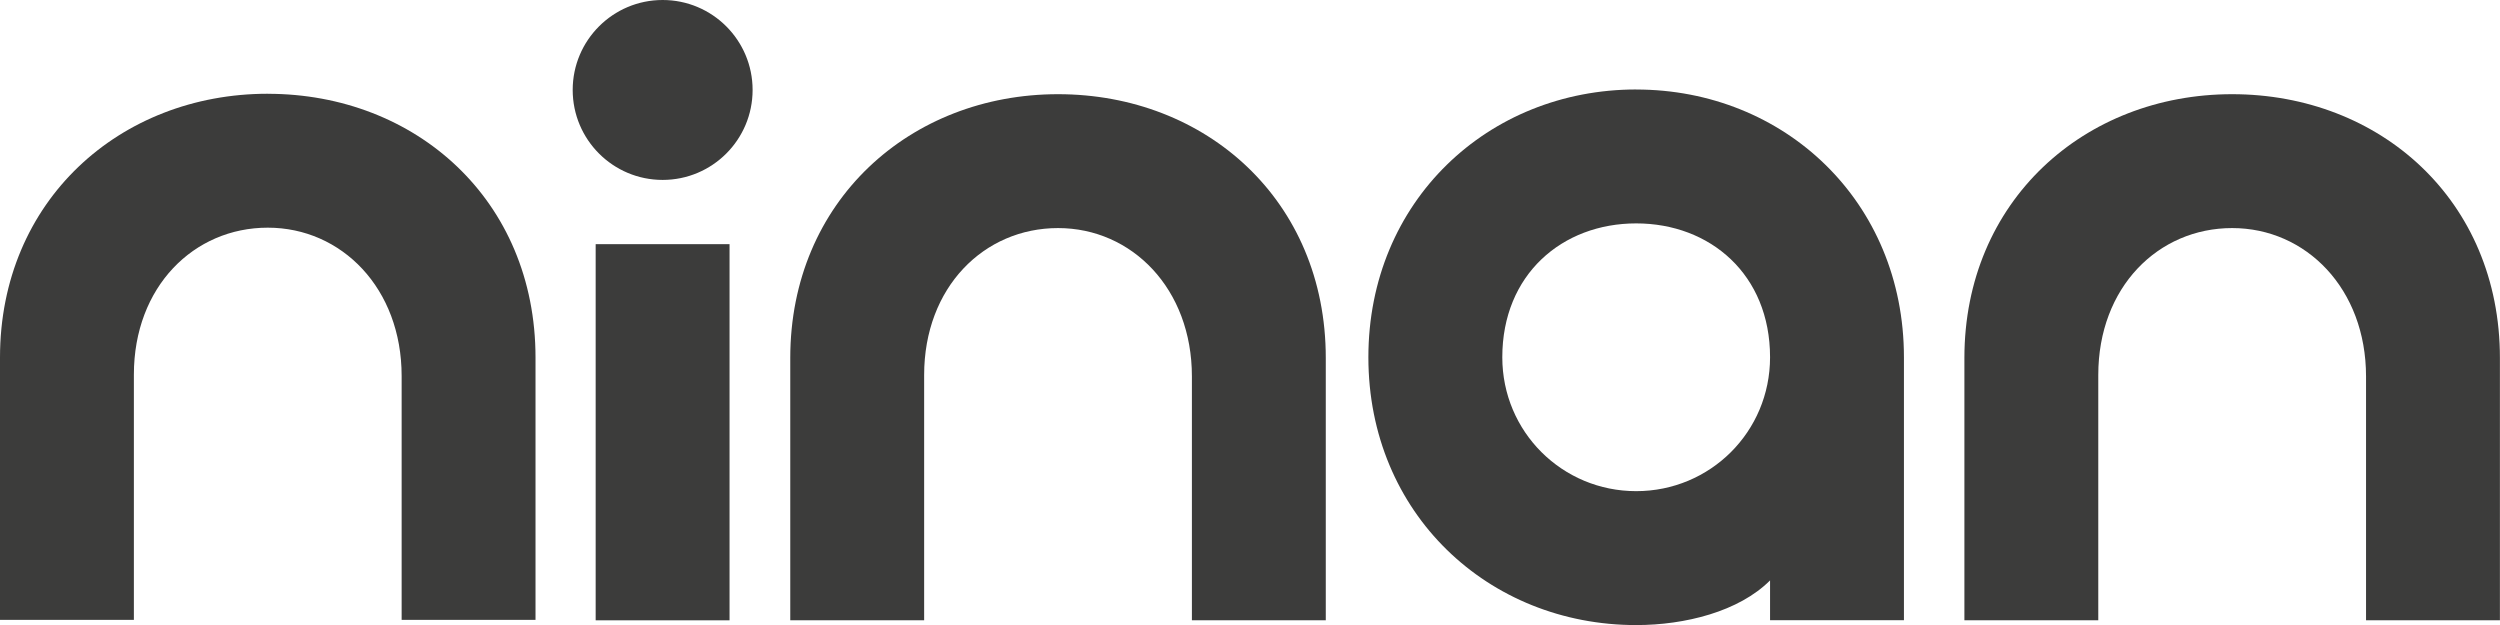 <?xml version="1.0" encoding="UTF-8"?><svg id="Capa_2" xmlns="http://www.w3.org/2000/svg" viewBox="0 0 566.93 141.74"><defs><style>.cls-1{fill:#3c3c3b;}</style></defs><g id="logotip_ninan_negre"><path class="cls-1" d="M371.04,20.29c-33.54,0-60.73,25.31-60.73,60.73s27.19,60.73,60.73,60.73c11.07,0,23.29-3.06,30.36-10.13v9.03h30.36v-59.62c0-35.41-27.19-60.73-60.73-60.73ZM371.04,111.38c-16.77,0-30.36-13.45-30.36-30.36,0-18.78,13.59-30.36,30.36-30.36s30.36,11.58,30.36,30.36c0,16.92-13.59,30.36-30.36,30.36Z"/><path class="cls-1" d="M60.73,21.26C27.19,21.26,0,45.52,0,81.09v59.48h30.36v-55.61c0-19.93,13.59-33.33,30.36-33.33s30.36,13.77,30.36,33.63v55.31h30.36v-59.48c0-35.76-27.19-59.82-60.73-59.82Z"/><path class="cls-1" d="M239.94,21.36c-33.54,0-60.73,24.26-60.73,59.82v59.48h30.36v-55.61c0-19.93,13.59-33.33,30.36-33.33s30.36,13.77,30.36,33.63v55.31h30.36v-59.48c0-35.76-27.19-59.82-60.73-59.82Z"/><path class="cls-1" d="M506.2,21.36c-33.54,0-60.73,24.26-60.73,59.82v59.48h30.36v-55.61c0-19.93,13.59-33.33,30.36-33.33s30.36,13.77,30.36,33.63v55.31h30.36v-59.48c0-35.76-27.19-59.82-60.73-59.82Z"/><rect class="cls-1" x="135.08" y="55.37" width="30.36" height="85.3"/><circle class="cls-1" cx="150.27" cy="20.4" r="20.4"/></g></svg>